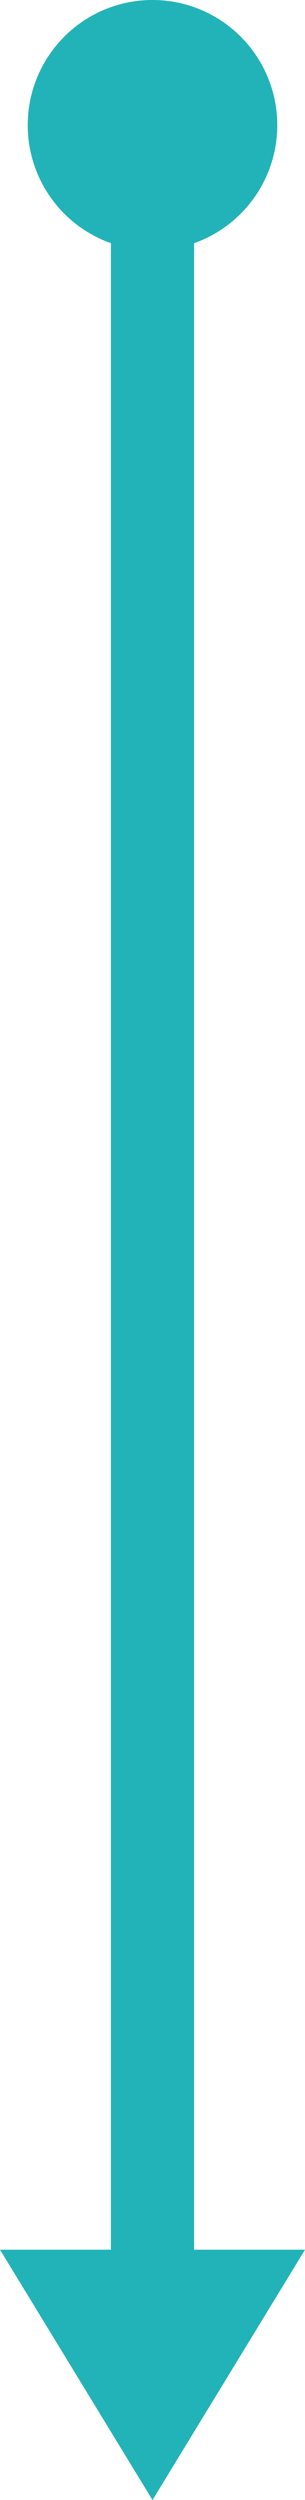 <svg xmlns="http://www.w3.org/2000/svg" viewBox="0 0 11 89.88"><defs><style>.a,.b{fill:#21b3b8;}.a{stroke:#21b3b8;stroke-width:3px;}</style></defs><path class="a" d="M168,341.06v80.33" transform="translate(-162.5 -337.06)"/><path class="b" d="M173.5,417.94l-5.5,9-5.5-9Z" transform="translate(-162.5 -337.06)"/><circle class="b" cx="5.5" cy="4.5" r="4.5"/></svg>